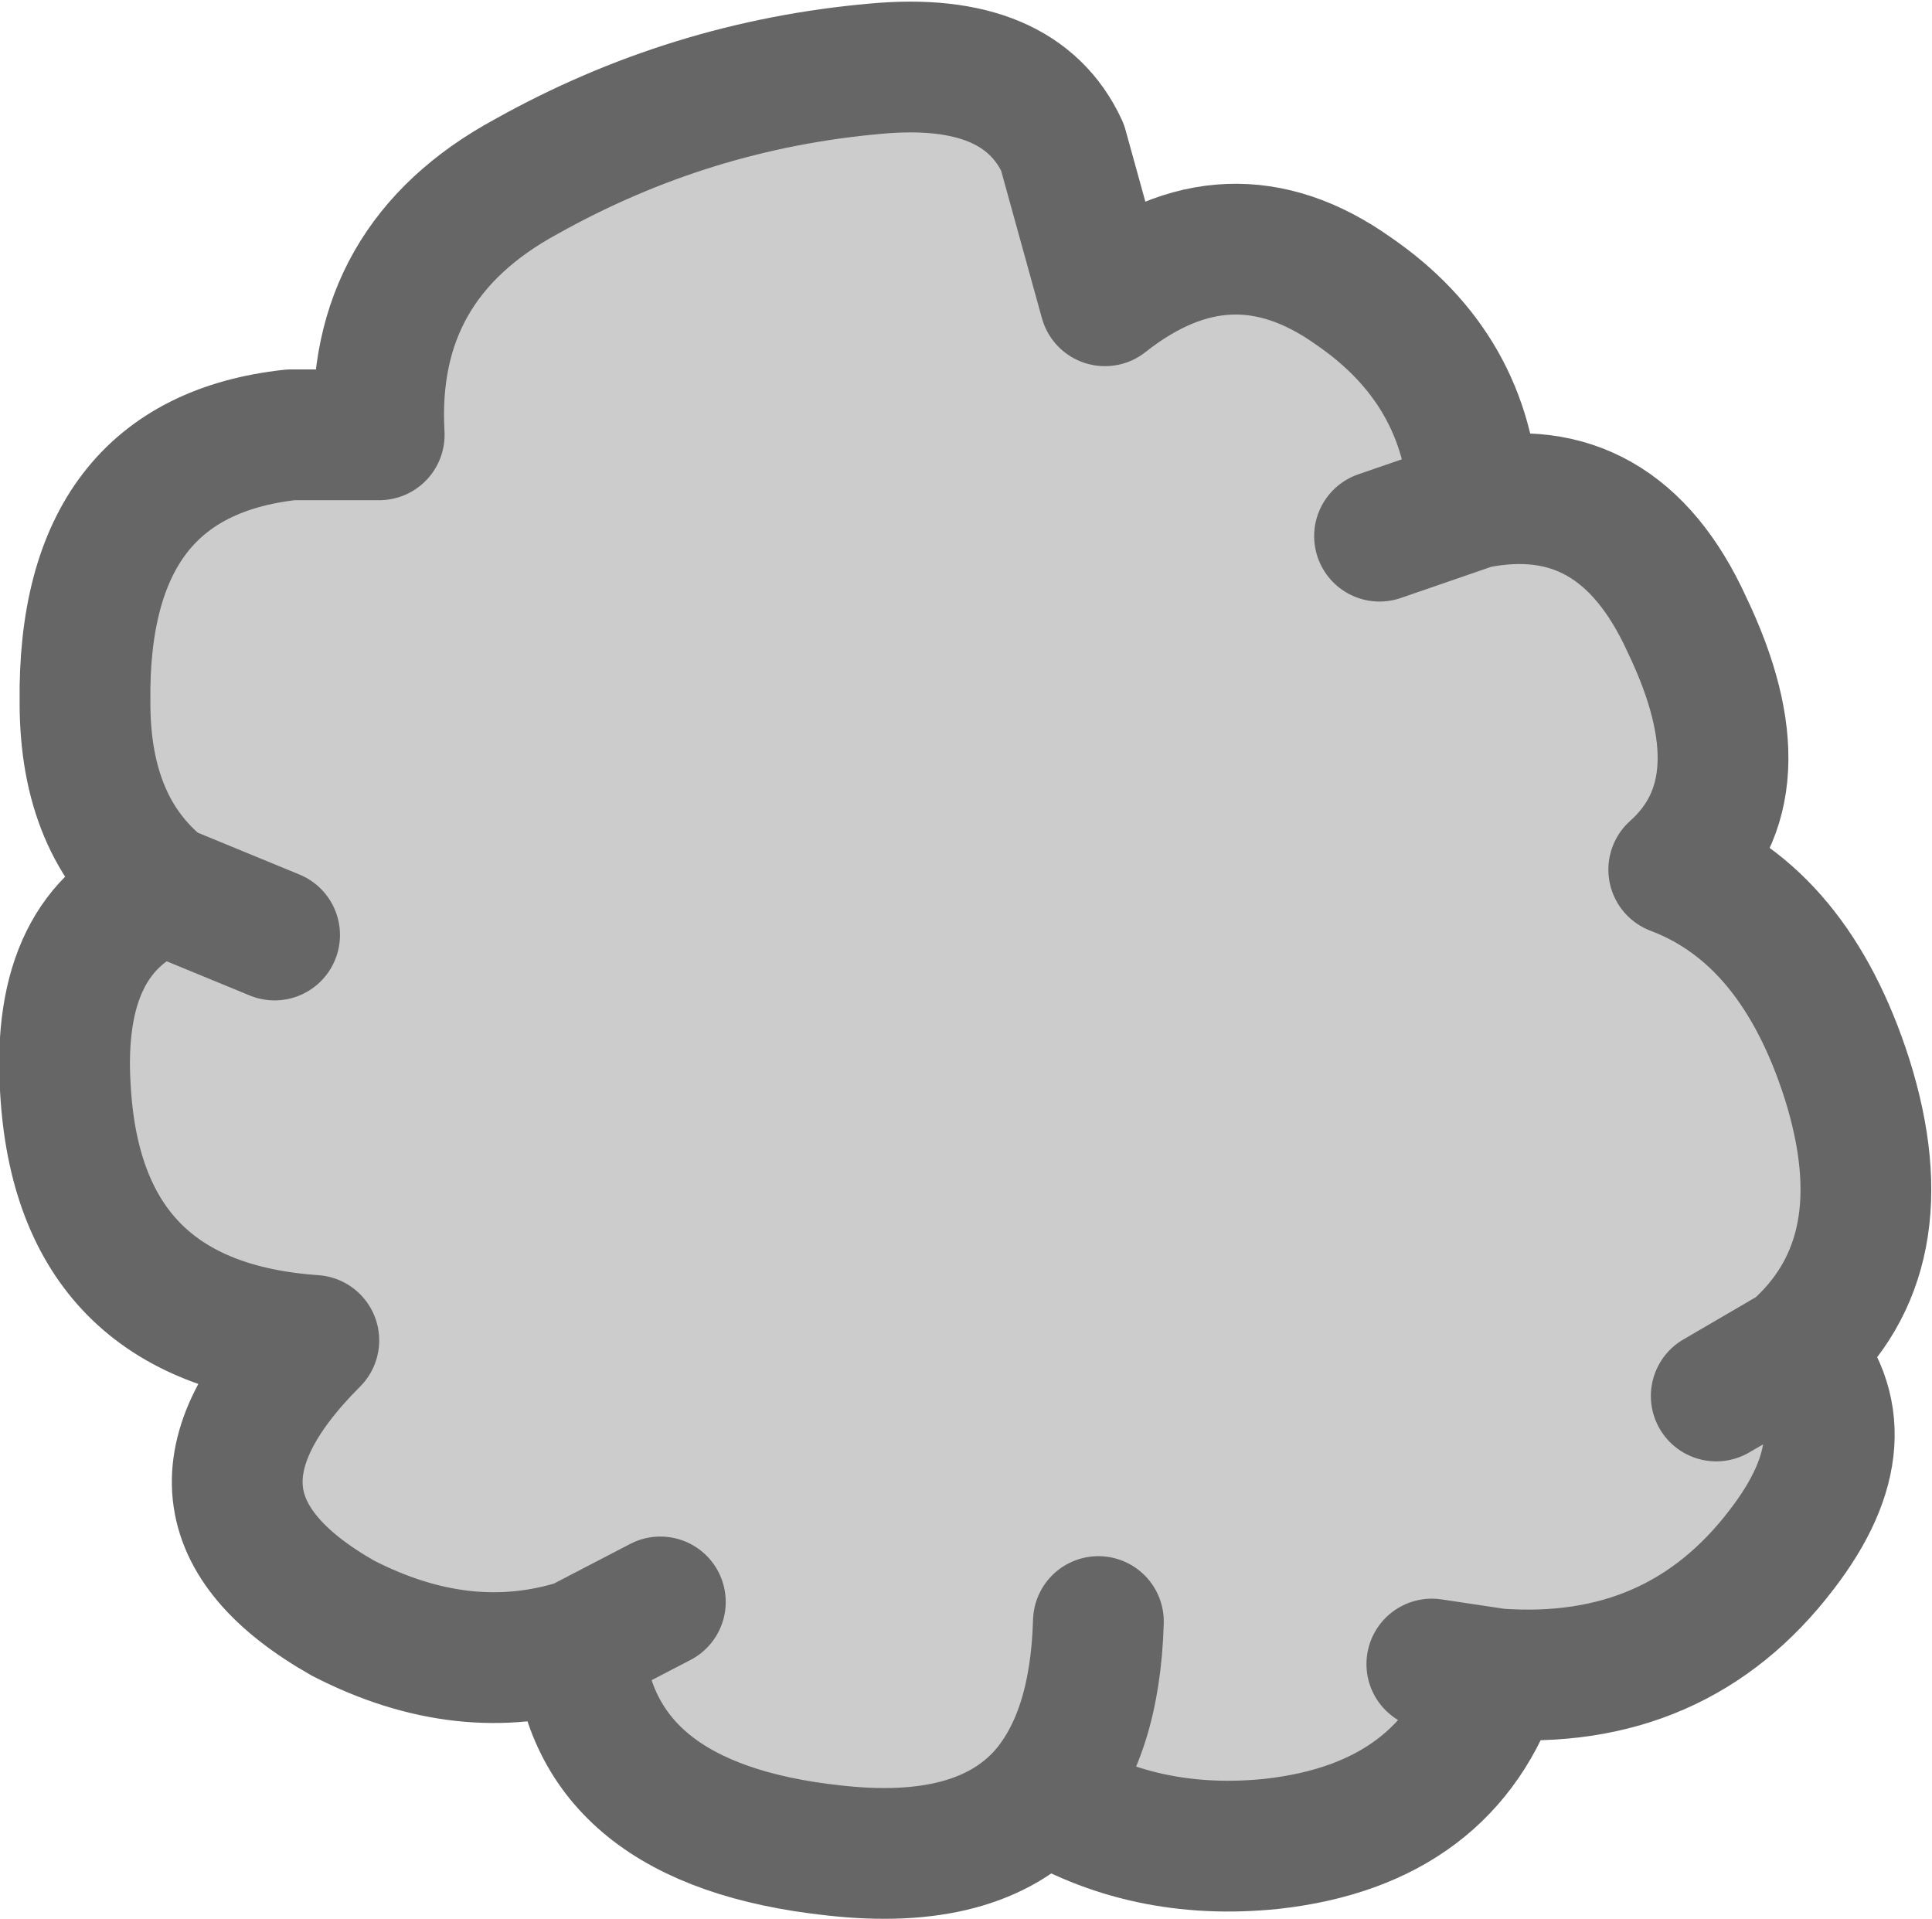 <?xml version="1.0" encoding="UTF-8" standalone="no"?>
<svg xmlns:xlink="http://www.w3.org/1999/xlink" height="29.35px" width="29.55px" xmlns="http://www.w3.org/2000/svg">
  <g transform="matrix(1.0, 0.0, 0.0, 1.0, 14.75, 14.7)">
    <path d="M7.8 -7.0 Q10.0 -7.45 11.05 -5.15 12.25 -2.65 10.85 -1.4 12.7 -0.7 13.5 1.8 14.35 4.5 12.7 5.95 L11.5 6.65 12.7 5.95 Q13.85 7.25 12.5 9.0 10.9 11.1 8.15 10.9 L7.15 10.75 8.15 10.9 Q7.4 13.2 4.7 13.5 2.75 13.7 1.2 12.75 0.2 13.85 -2.0 13.6 -5.7 13.2 -5.9 10.45 -7.65 11.0 -9.5 10.05 -12.5 8.35 -9.95 5.8 -13.55 5.55 -13.75 1.95 -13.9 -0.45 -12.25 -1.1 -13.45 -2.05 -13.45 -3.95 -13.5 -7.7 -10.3 -8.05 L-8.95 -8.05 Q-9.1 -10.7 -6.7 -12.0 -4.2 -13.4 -1.35 -13.65 0.85 -13.85 1.5 -12.45 L2.15 -10.1 Q4.05 -11.6 5.95 -10.25 7.7 -9.05 7.8 -7.0 L6.35 -6.5 7.8 -7.0 M-10.55 -0.4 L-12.25 -1.1 -10.55 -0.4 M-4.65 9.8 L-5.9 10.45 -4.65 9.8 M2.05 10.1 Q2.0 11.85 1.2 12.75 2.0 11.85 2.05 10.1" fill="#cccccc" fill-rule="evenodd" stroke="none"/>
    <path d="M12.7 5.95 Q14.35 4.5 13.5 1.8 12.7 -0.7 10.85 -1.4 12.25 -2.65 11.05 -5.15 10.0 -7.45 7.8 -7.0 L6.35 -6.5 M7.8 -7.0 Q7.7 -9.05 5.95 -10.25 4.05 -11.6 2.15 -10.1 L1.5 -12.45 Q0.85 -13.85 -1.35 -13.65 -4.2 -13.4 -6.7 -12.0 -9.1 -10.7 -8.95 -8.05 L-10.3 -8.05 Q-13.5 -7.7 -13.45 -3.95 -13.45 -2.05 -12.25 -1.1 L-10.55 -0.4 M12.7 5.95 L11.5 6.65 M8.15 10.9 Q10.9 11.1 12.5 9.0 13.85 7.25 12.7 5.95 M7.15 10.75 L8.15 10.9 Q7.4 13.2 4.7 13.5 2.75 13.7 1.2 12.75 0.2 13.85 -2.0 13.6 -5.7 13.2 -5.9 10.45 -7.65 11.0 -9.5 10.05 -12.5 8.35 -9.95 5.8 -13.55 5.55 -13.75 1.95 -13.9 -0.45 -12.25 -1.1 M1.2 12.75 Q2.0 11.85 2.05 10.1 M-5.9 10.45 L-4.65 9.8" fill="none" stroke="#666666" stroke-linecap="round" stroke-linejoin="round" stroke-width="2.0"/>
  </g>
</svg>
